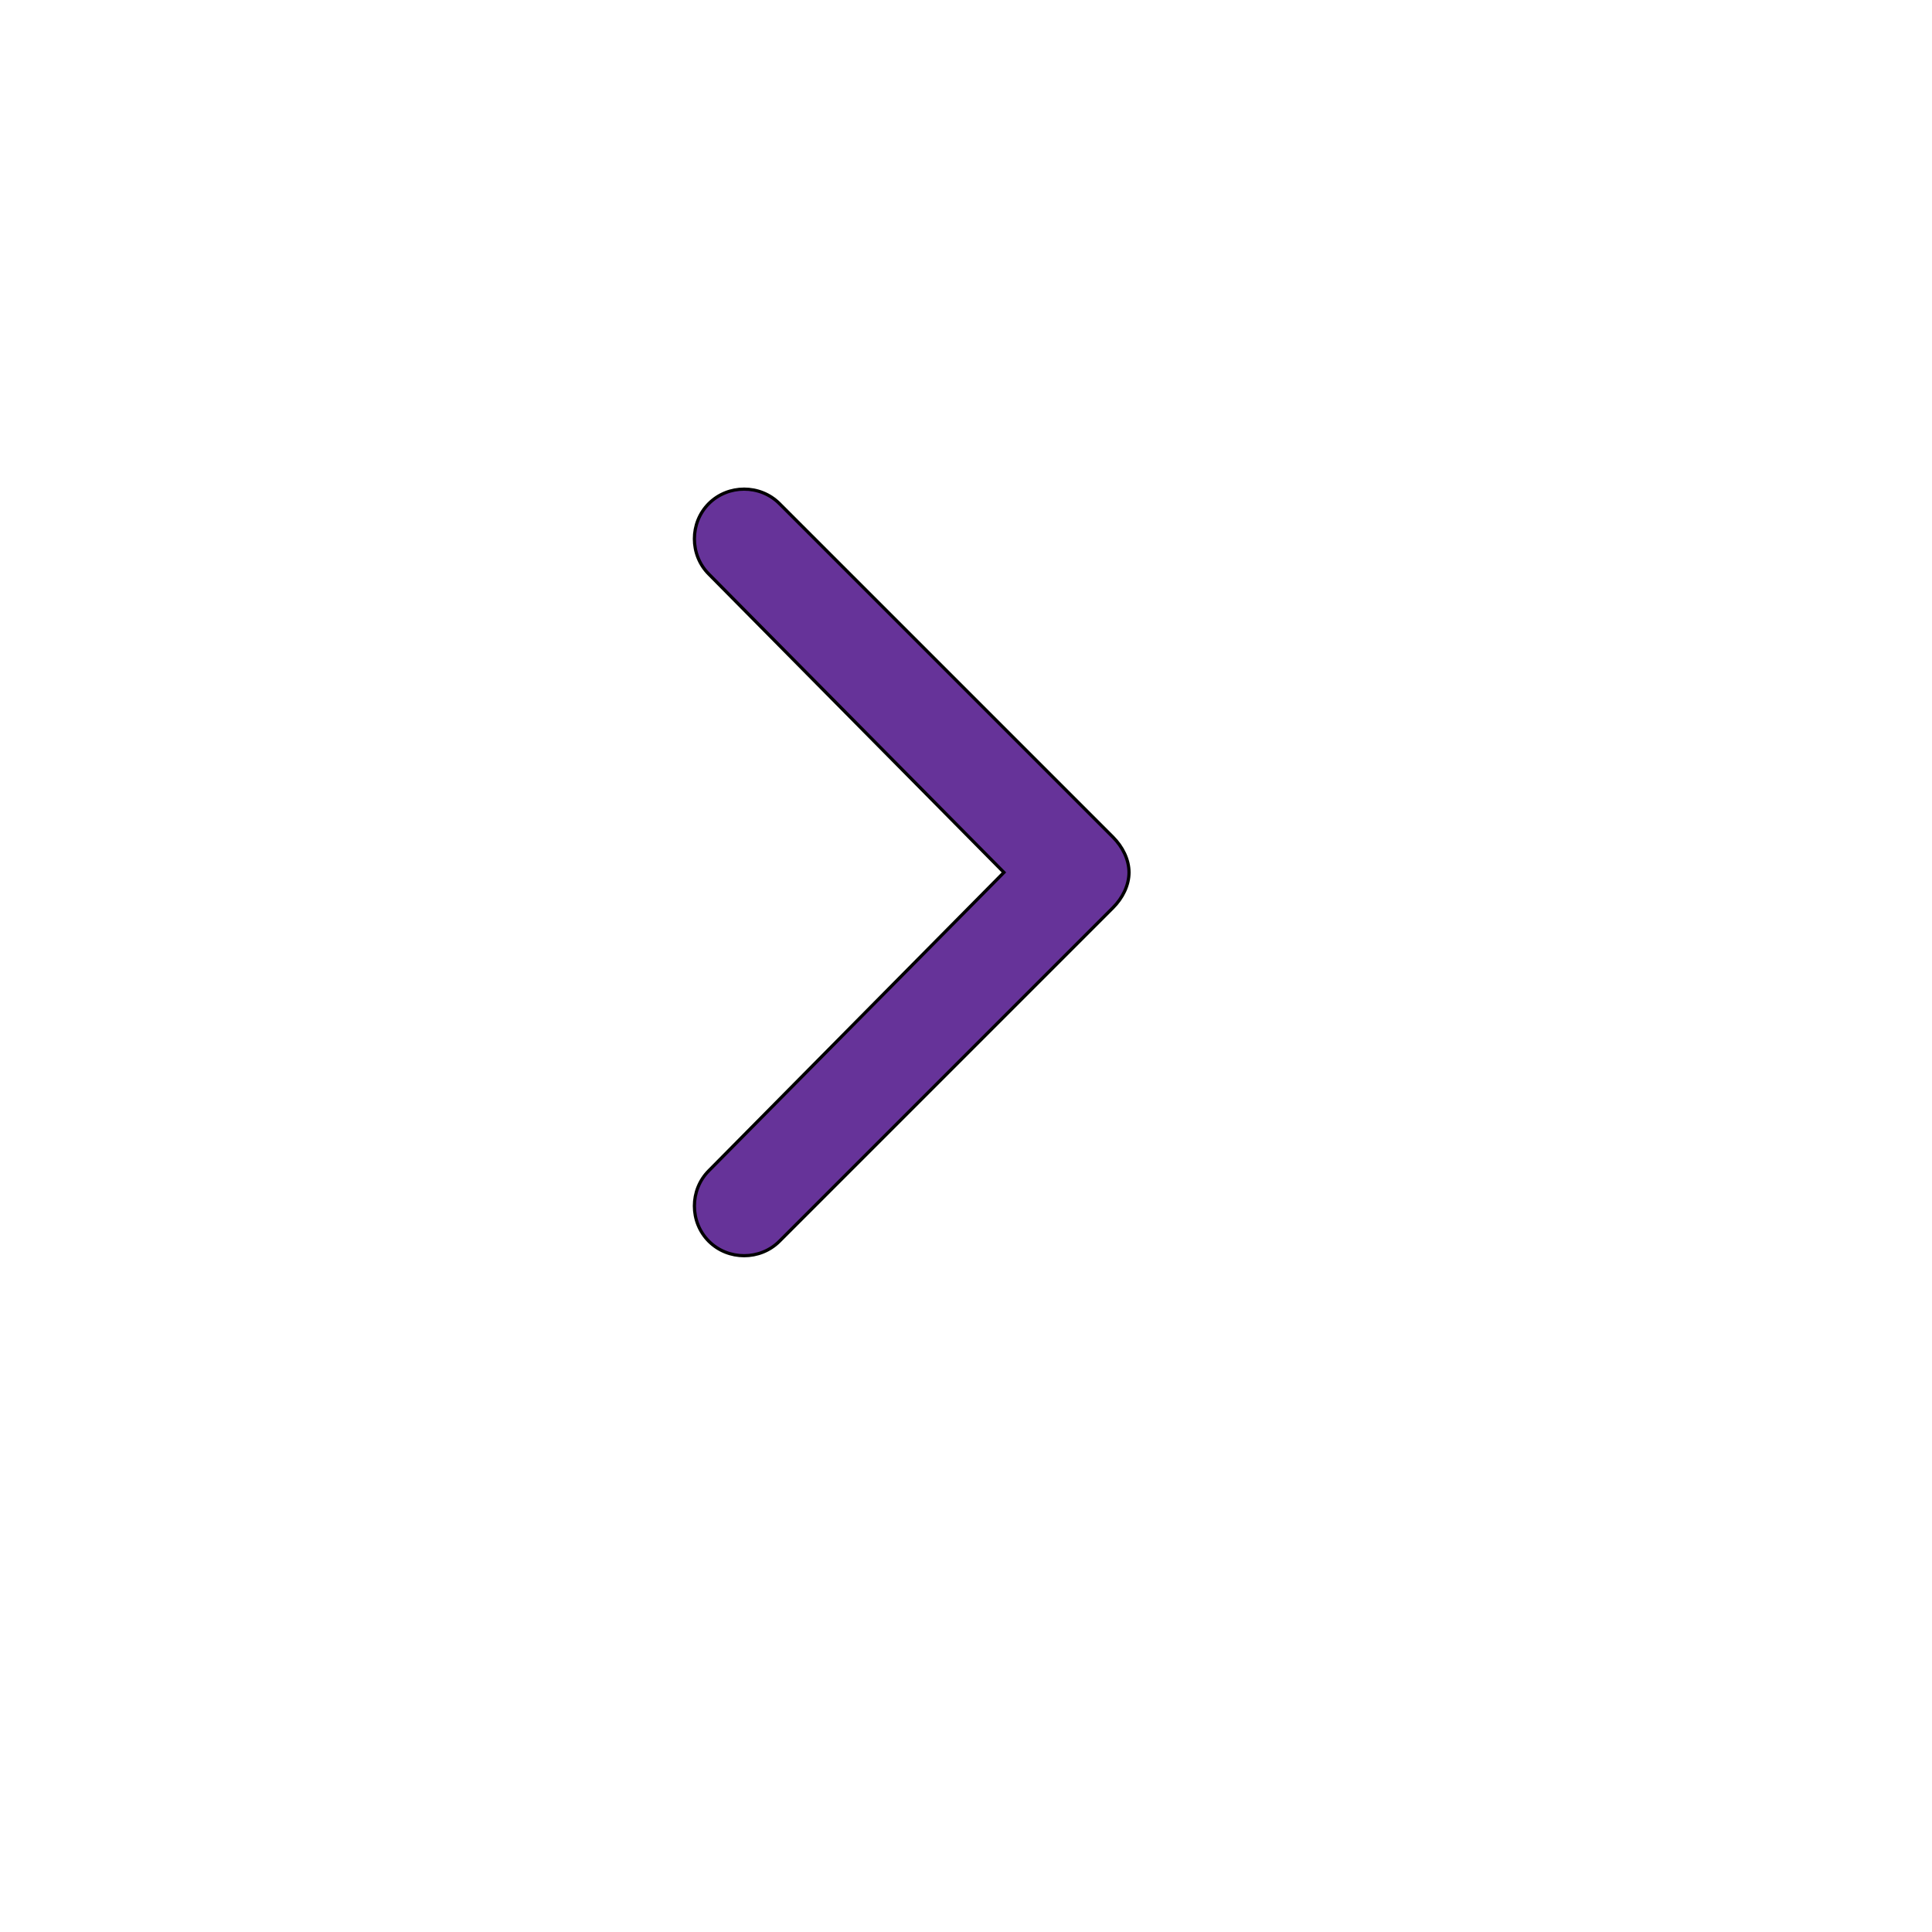 <svg id="th_ele_arrow-caret-right-3" width="100%" height="100%" xmlns="http://www.w3.org/2000/svg" version="1.1" xmlns:xlink="http://www.w3.org/1999/xlink" xmlns:svgjs="http://svgjs.com/svgjs" preserveAspectRatio="xMidYMin slice" data-uid="ele_arrow-caret-right-3" data-keyword="ele_arrow-caret-right-3" viewBox="0 0 512 512" transform="matrix(0.85,0,0,0.85,0,0)" data-colors="[&quot;#ffffff&quot;,&quot;#663399&quot;]"><defs id="SvgjsDefs6853" fill="#ffffff"></defs><path id="th_ele_arrow-caret-right-3_0" d="M221 387C227 393 237 393 243 387L347 283C350 280 352 276 352 272C352 268 350 264 347 261L243 157C237 151 227 151 221 157C215 163 215 173 221 179L313 272L221 365C215 371 215 381 221 387Z " fill-rule="evenodd" fill="#663399" stroke-width="1" stroke="#000000"></path></svg>